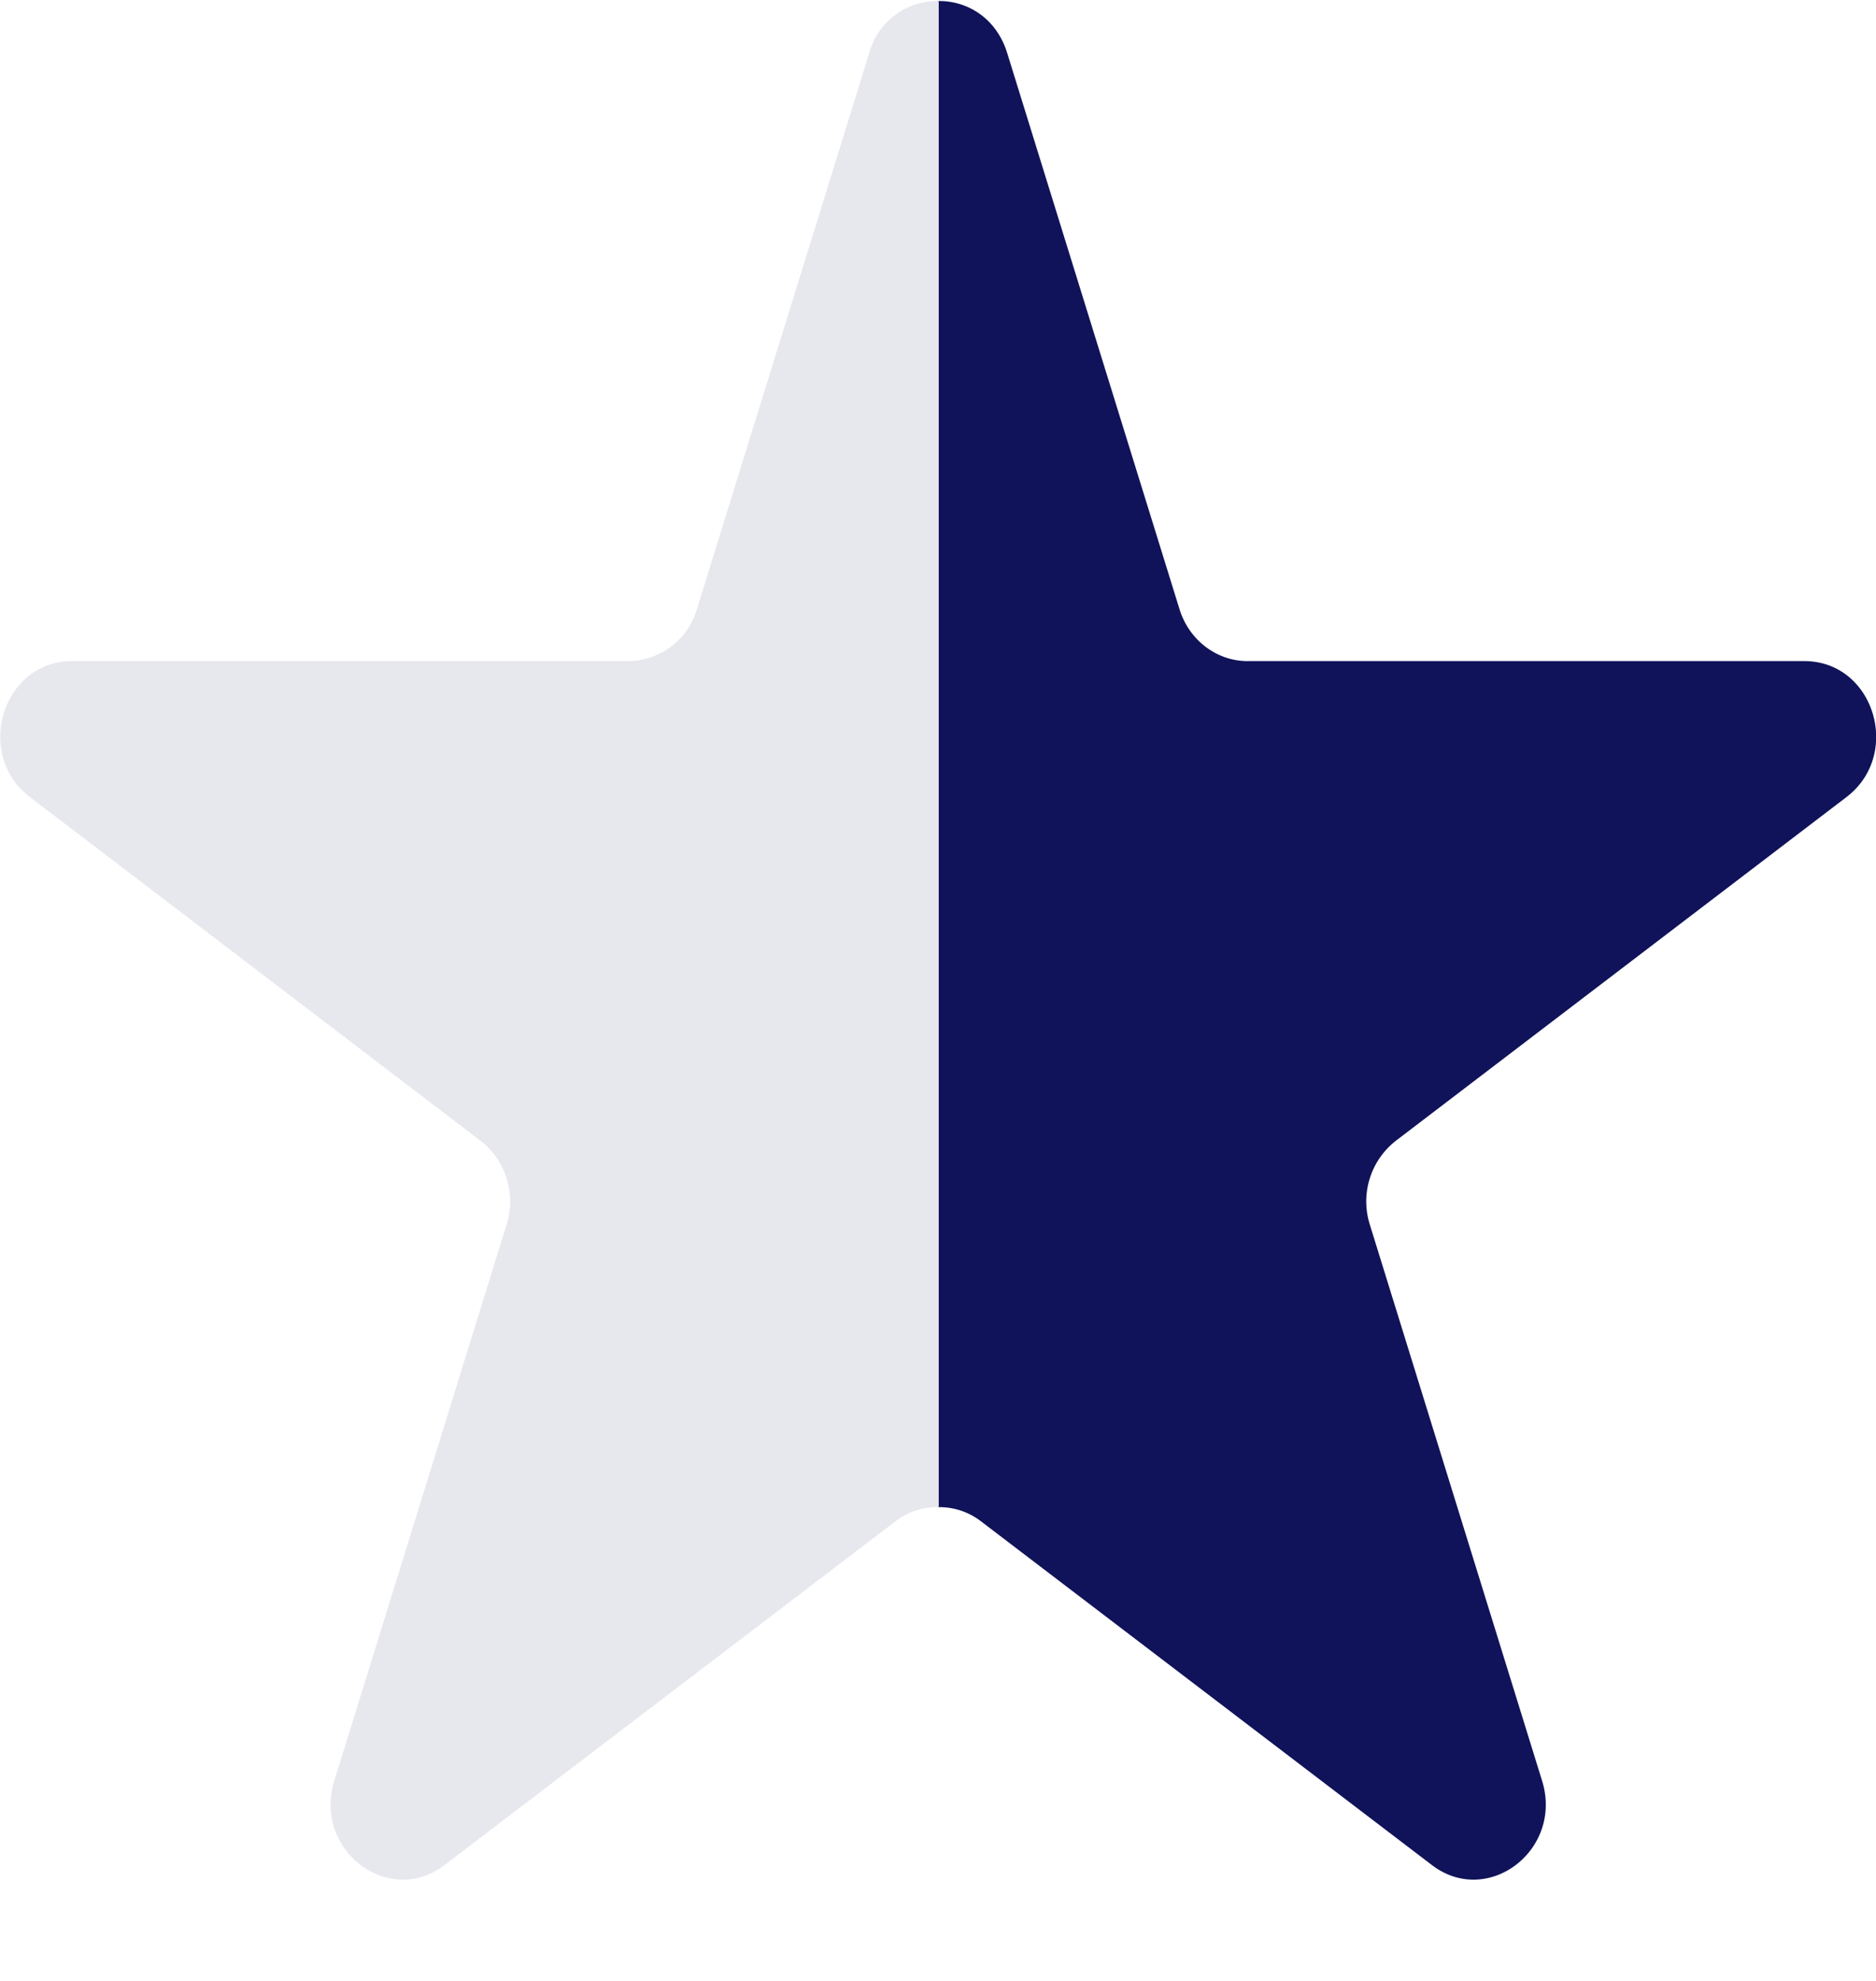 <svg xmlns="http://www.w3.org/2000/svg" width="18" height="19">
    <path fill="#10135A" fill-rule="evenodd" d="M13.394 10.941a.738.738 0 0 0-.25.807l1.652 5.332c.206.663-.521 1.219-1.058.808l-4.324-3.295a.655.655 0 0 0-.417-.137V.01c.28-.006.562.16.667.499l1.652 5.33c.09.299.357.502.654.502h5.343c.667 0 .942.893.404 1.304l-4.323 3.296z"/>
    <path fill="#E7E7EE" fill-rule="evenodd" d="M4.61 10.941c.241.185.345.51.25.807L3.208 17.08c-.206.663.521 1.219 1.058.808l4.324-3.295a.655.655 0 0 1 .417-.137V.01a.677.677 0 0 0-.667.499l-1.652 5.33a.692.692 0 0 1-.654.502H.691c-.666 0-.942.893-.404 1.304l4.323 3.296z"/>
</svg>
